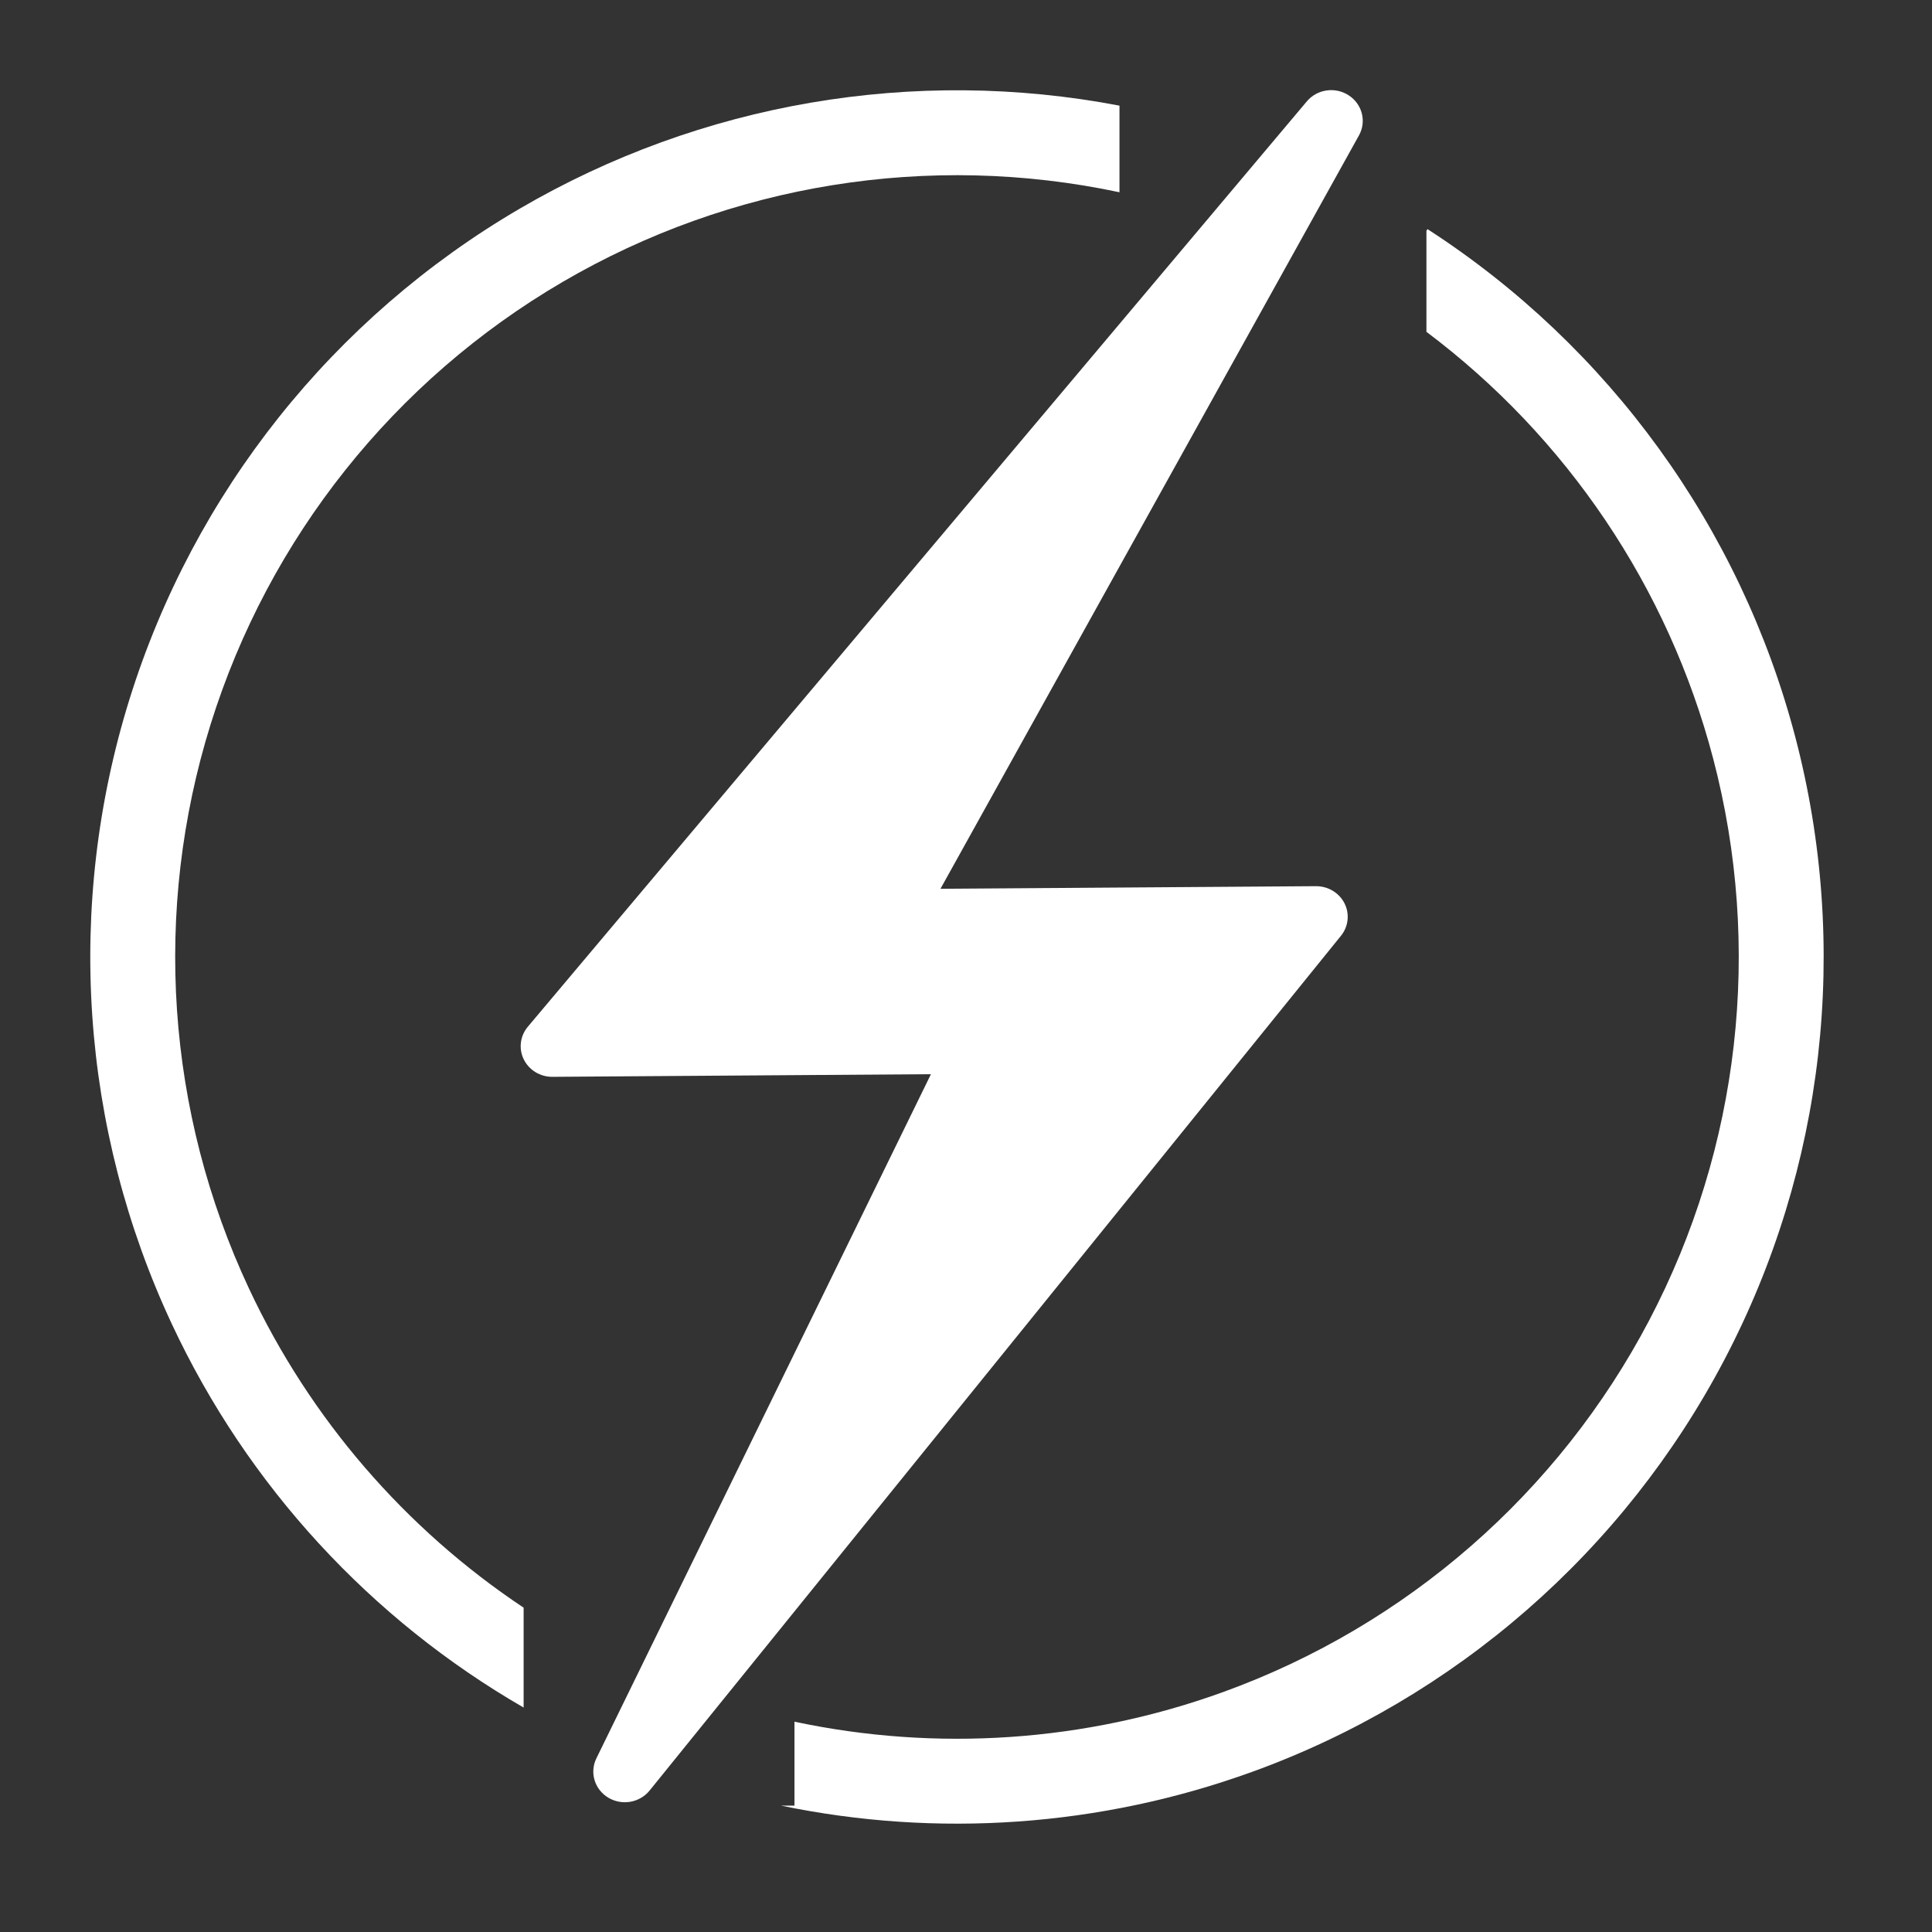 <svg width="107" height="107" viewBox="0 0 107 107" fill="none" xmlns="http://www.w3.org/2000/svg">
<rect x="0" y="0" width="107" height="107" fill="#333333" stroke="none"/>
<path d="M74.463 50.03C74.318 49.743 74.092 49.502 73.813 49.334C73.533 49.166 73.211 49.078 72.882 49.079L52.086 49.224L75.264 7.498C75.471 7.127 75.527 6.694 75.422 6.284C75.318 5.874 75.06 5.517 74.699 5.282C74.339 5.045 73.901 4.948 73.471 5.01C73.041 5.072 72.651 5.287 72.376 5.615L29.233 56.863C29.023 57.112 28.89 57.415 28.85 57.736C28.81 58.056 28.864 58.381 29.008 58.672C29.151 58.963 29.376 59.209 29.657 59.38C29.938 59.551 30.264 59.641 30.596 59.638L51.558 59.492L33.025 97.392C32.843 97.769 32.809 98.198 32.931 98.597C33.052 98.997 33.321 99.339 33.684 99.558C34.048 99.778 34.483 99.86 34.905 99.788C35.327 99.716 35.707 99.497 35.973 99.17L74.266 51.827C74.47 51.576 74.596 51.274 74.631 50.956C74.666 50.638 74.608 50.317 74.463 50.03Z" fill="white"/>
<path fill-rule="evenodd" clip-rule="evenodd" d="M62 5.851C50.618 3.678 38.819 5.695 28.791 11.552C18.448 17.593 10.737 27.284 7.173 38.72C3.61 50.156 4.451 62.511 9.531 73.359C13.719 82.299 20.536 89.683 29 94.569V89.038C22.453 84.678 17.171 78.584 13.79 71.365C9.207 61.58 8.448 50.435 11.663 40.119C14.877 29.803 21.833 21.062 31.163 15.612C40.467 10.178 51.462 8.409 62 10.648V5.851ZM79 18.378C86.78 24.22 92.392 32.535 94.878 42.003C97.622 52.454 96.36 63.553 91.339 73.121C86.318 82.688 77.901 90.032 67.741 93.711C60.087 96.483 51.861 97.023 44 95.352V100H43.252C51.897 101.793 60.931 101.178 69.342 98.132C80.605 94.054 89.936 85.912 95.502 75.306C101.069 64.699 102.468 52.395 99.426 40.809C96.384 29.223 89.119 19.194 79.06 12.69L79 12.783V18.378Z" fill="white"/>
</svg>
